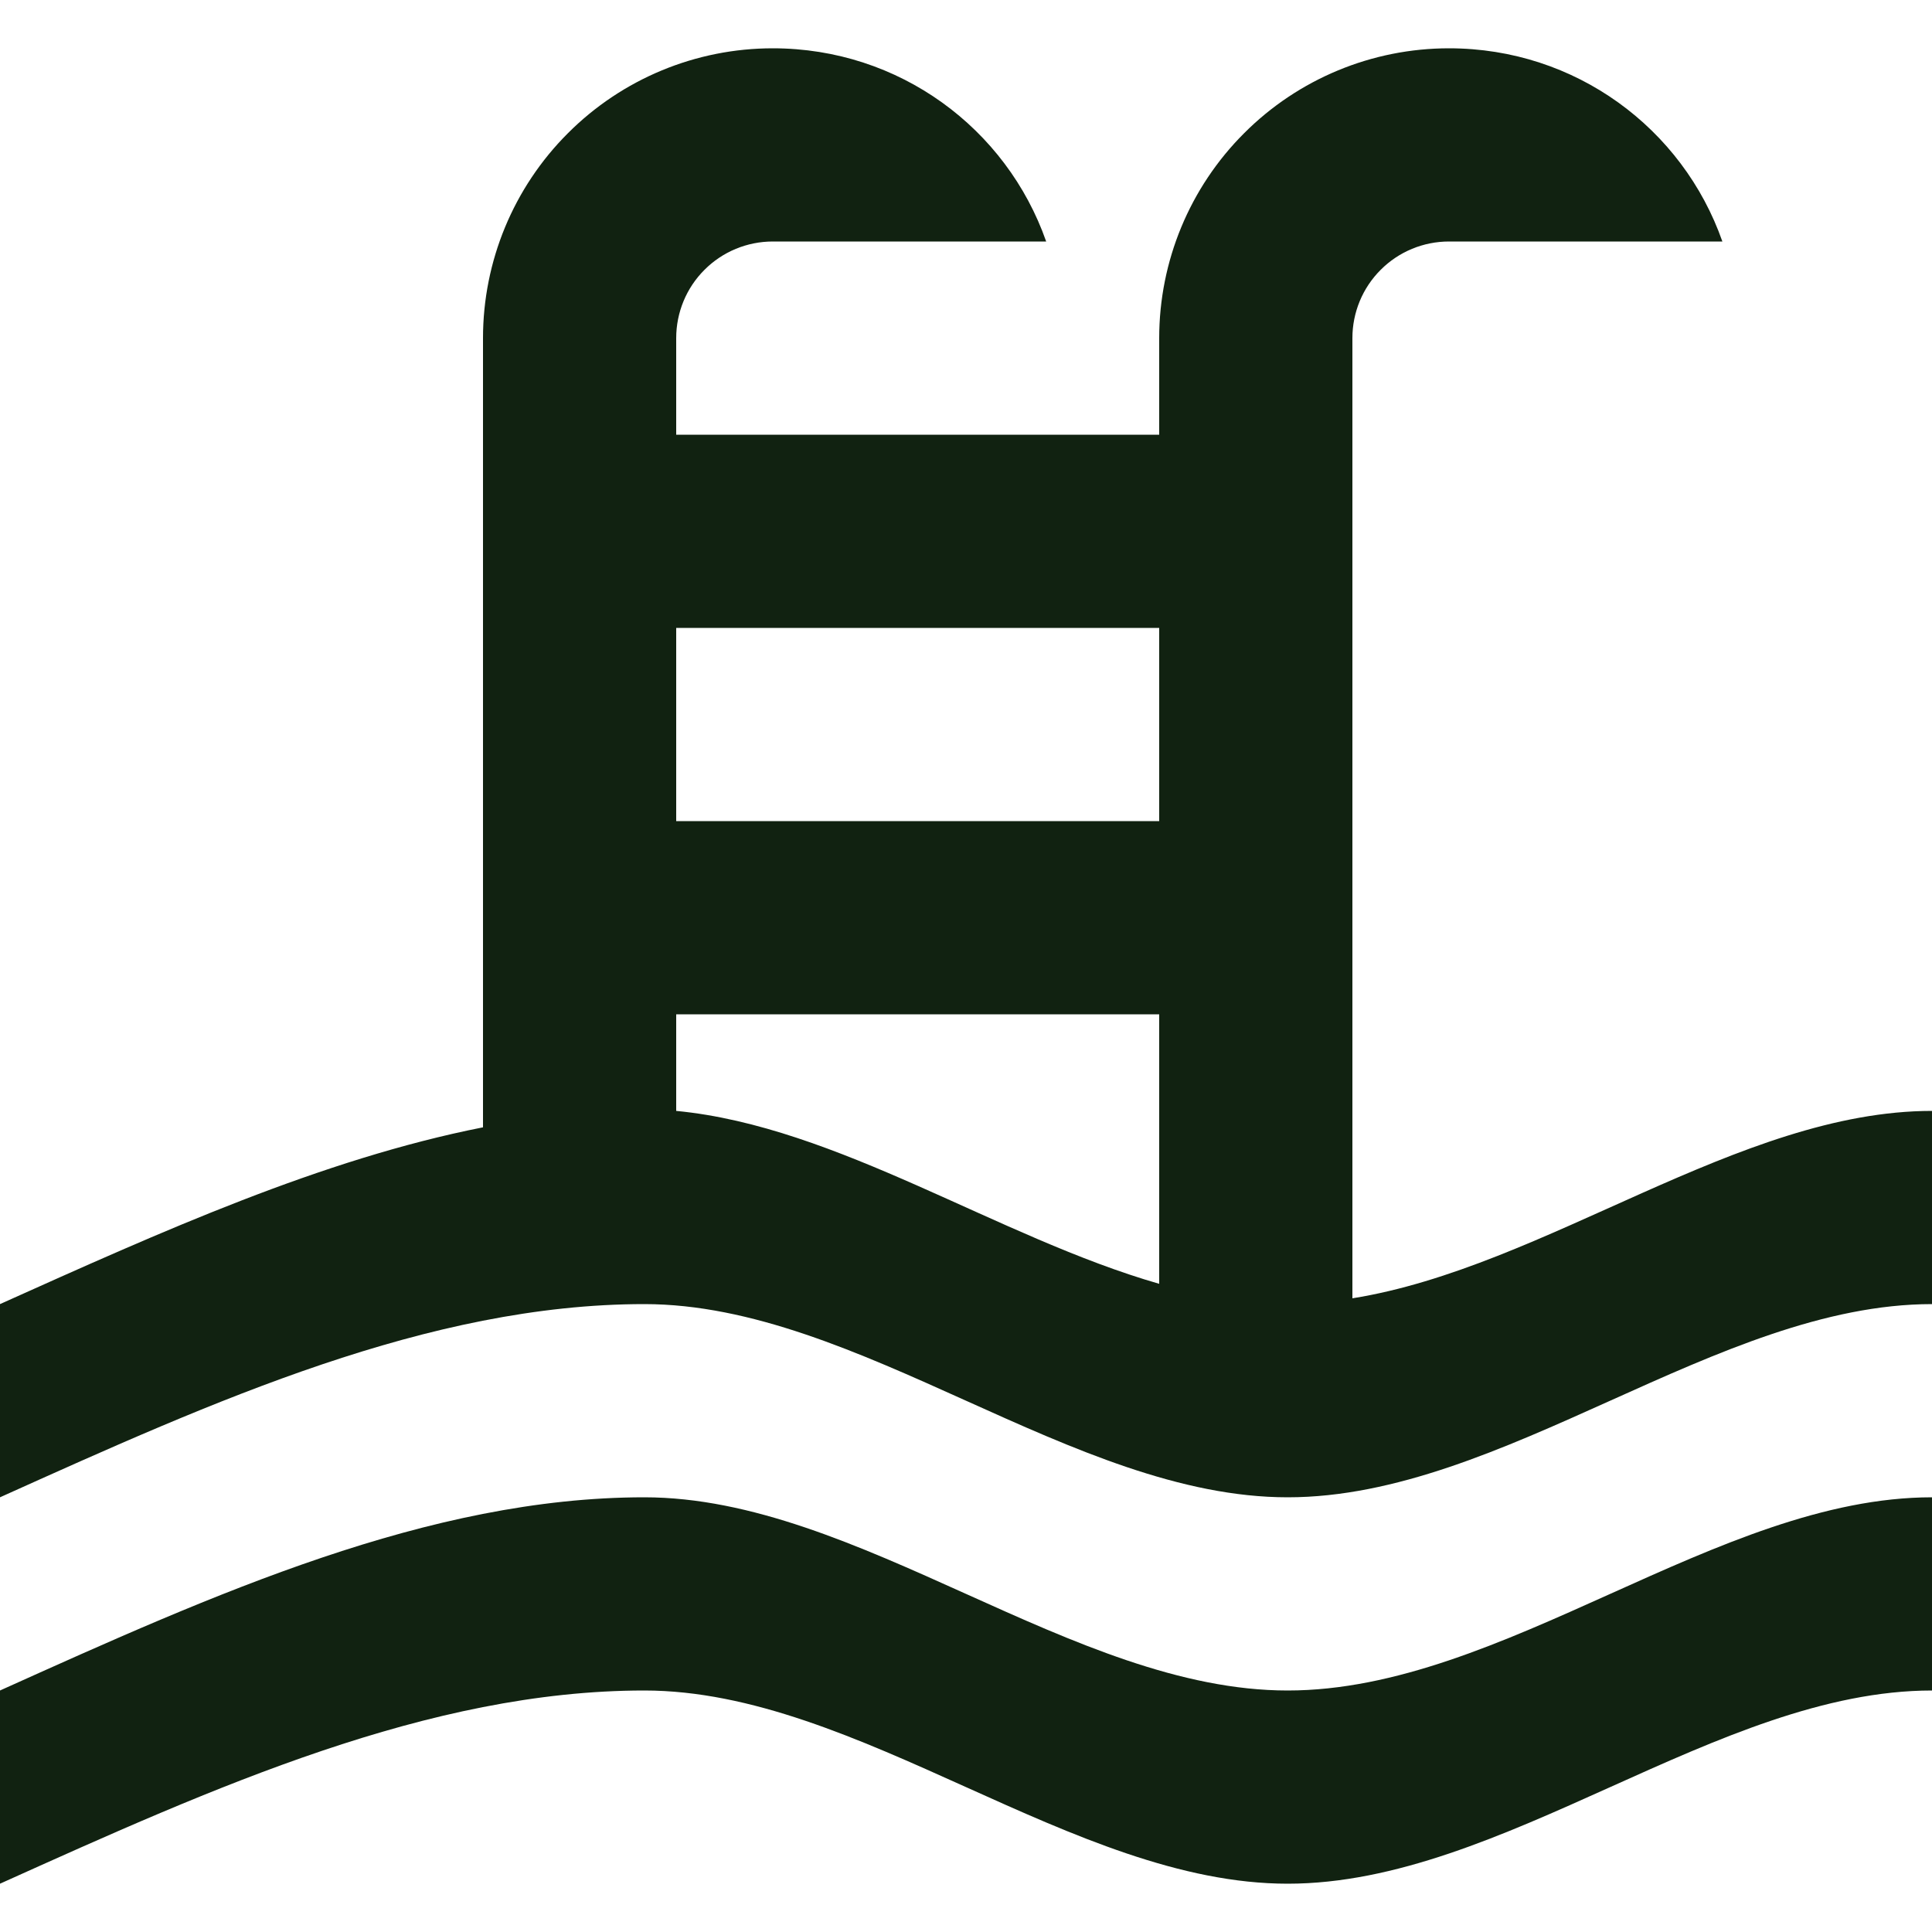<svg width="20" height="20" viewBox="0 0 20 20" fill="none" xmlns="http://www.w3.org/2000/svg">
<path d="M0 13.5C1.67 12.75 3.33 12 5 11.67V3.5C5 2.704 5.316 1.941 5.879 1.379C6.441 0.816 7.204 0.5 8 0.5C9.31 0.5 10.42 1.33 10.83 2.5H8C7.735 2.5 7.48 2.605 7.293 2.793C7.105 2.98 7 3.235 7 3.5V4.5H12V3.5C12 2.704 12.316 1.941 12.879 1.379C13.441 0.816 14.204 0.5 15 0.5C16.31 0.5 17.42 1.33 17.83 2.5H15C14.735 2.5 14.48 2.605 14.293 2.793C14.105 2.98 14 3.235 14 3.5V13.44C16 13.12 18 11.5 20 11.5V13.5C17.78 13.5 15.56 15.5 13.33 15.5C11.11 15.5 8.89 13.5 6.67 13.5C4.44 13.5 2.22 14.5 0 15.5V13.5ZM12 6.5H7V8.5H12V6.5ZM12 10.5H7V11.5C8.67 11.66 10.33 12.81 12 13.29V10.5ZM0 17.5C2.22 16.5 4.44 15.5 6.67 15.5C8.89 15.5 11.11 17.5 13.33 17.5C15.56 17.5 17.78 15.5 20 15.5V17.5C17.78 17.5 15.56 19.5 13.33 19.5C11.11 19.5 8.89 17.5 6.67 17.5C4.44 17.5 2.22 18.5 0 19.5V17.5Z" fill="#112211"/>
</svg>
